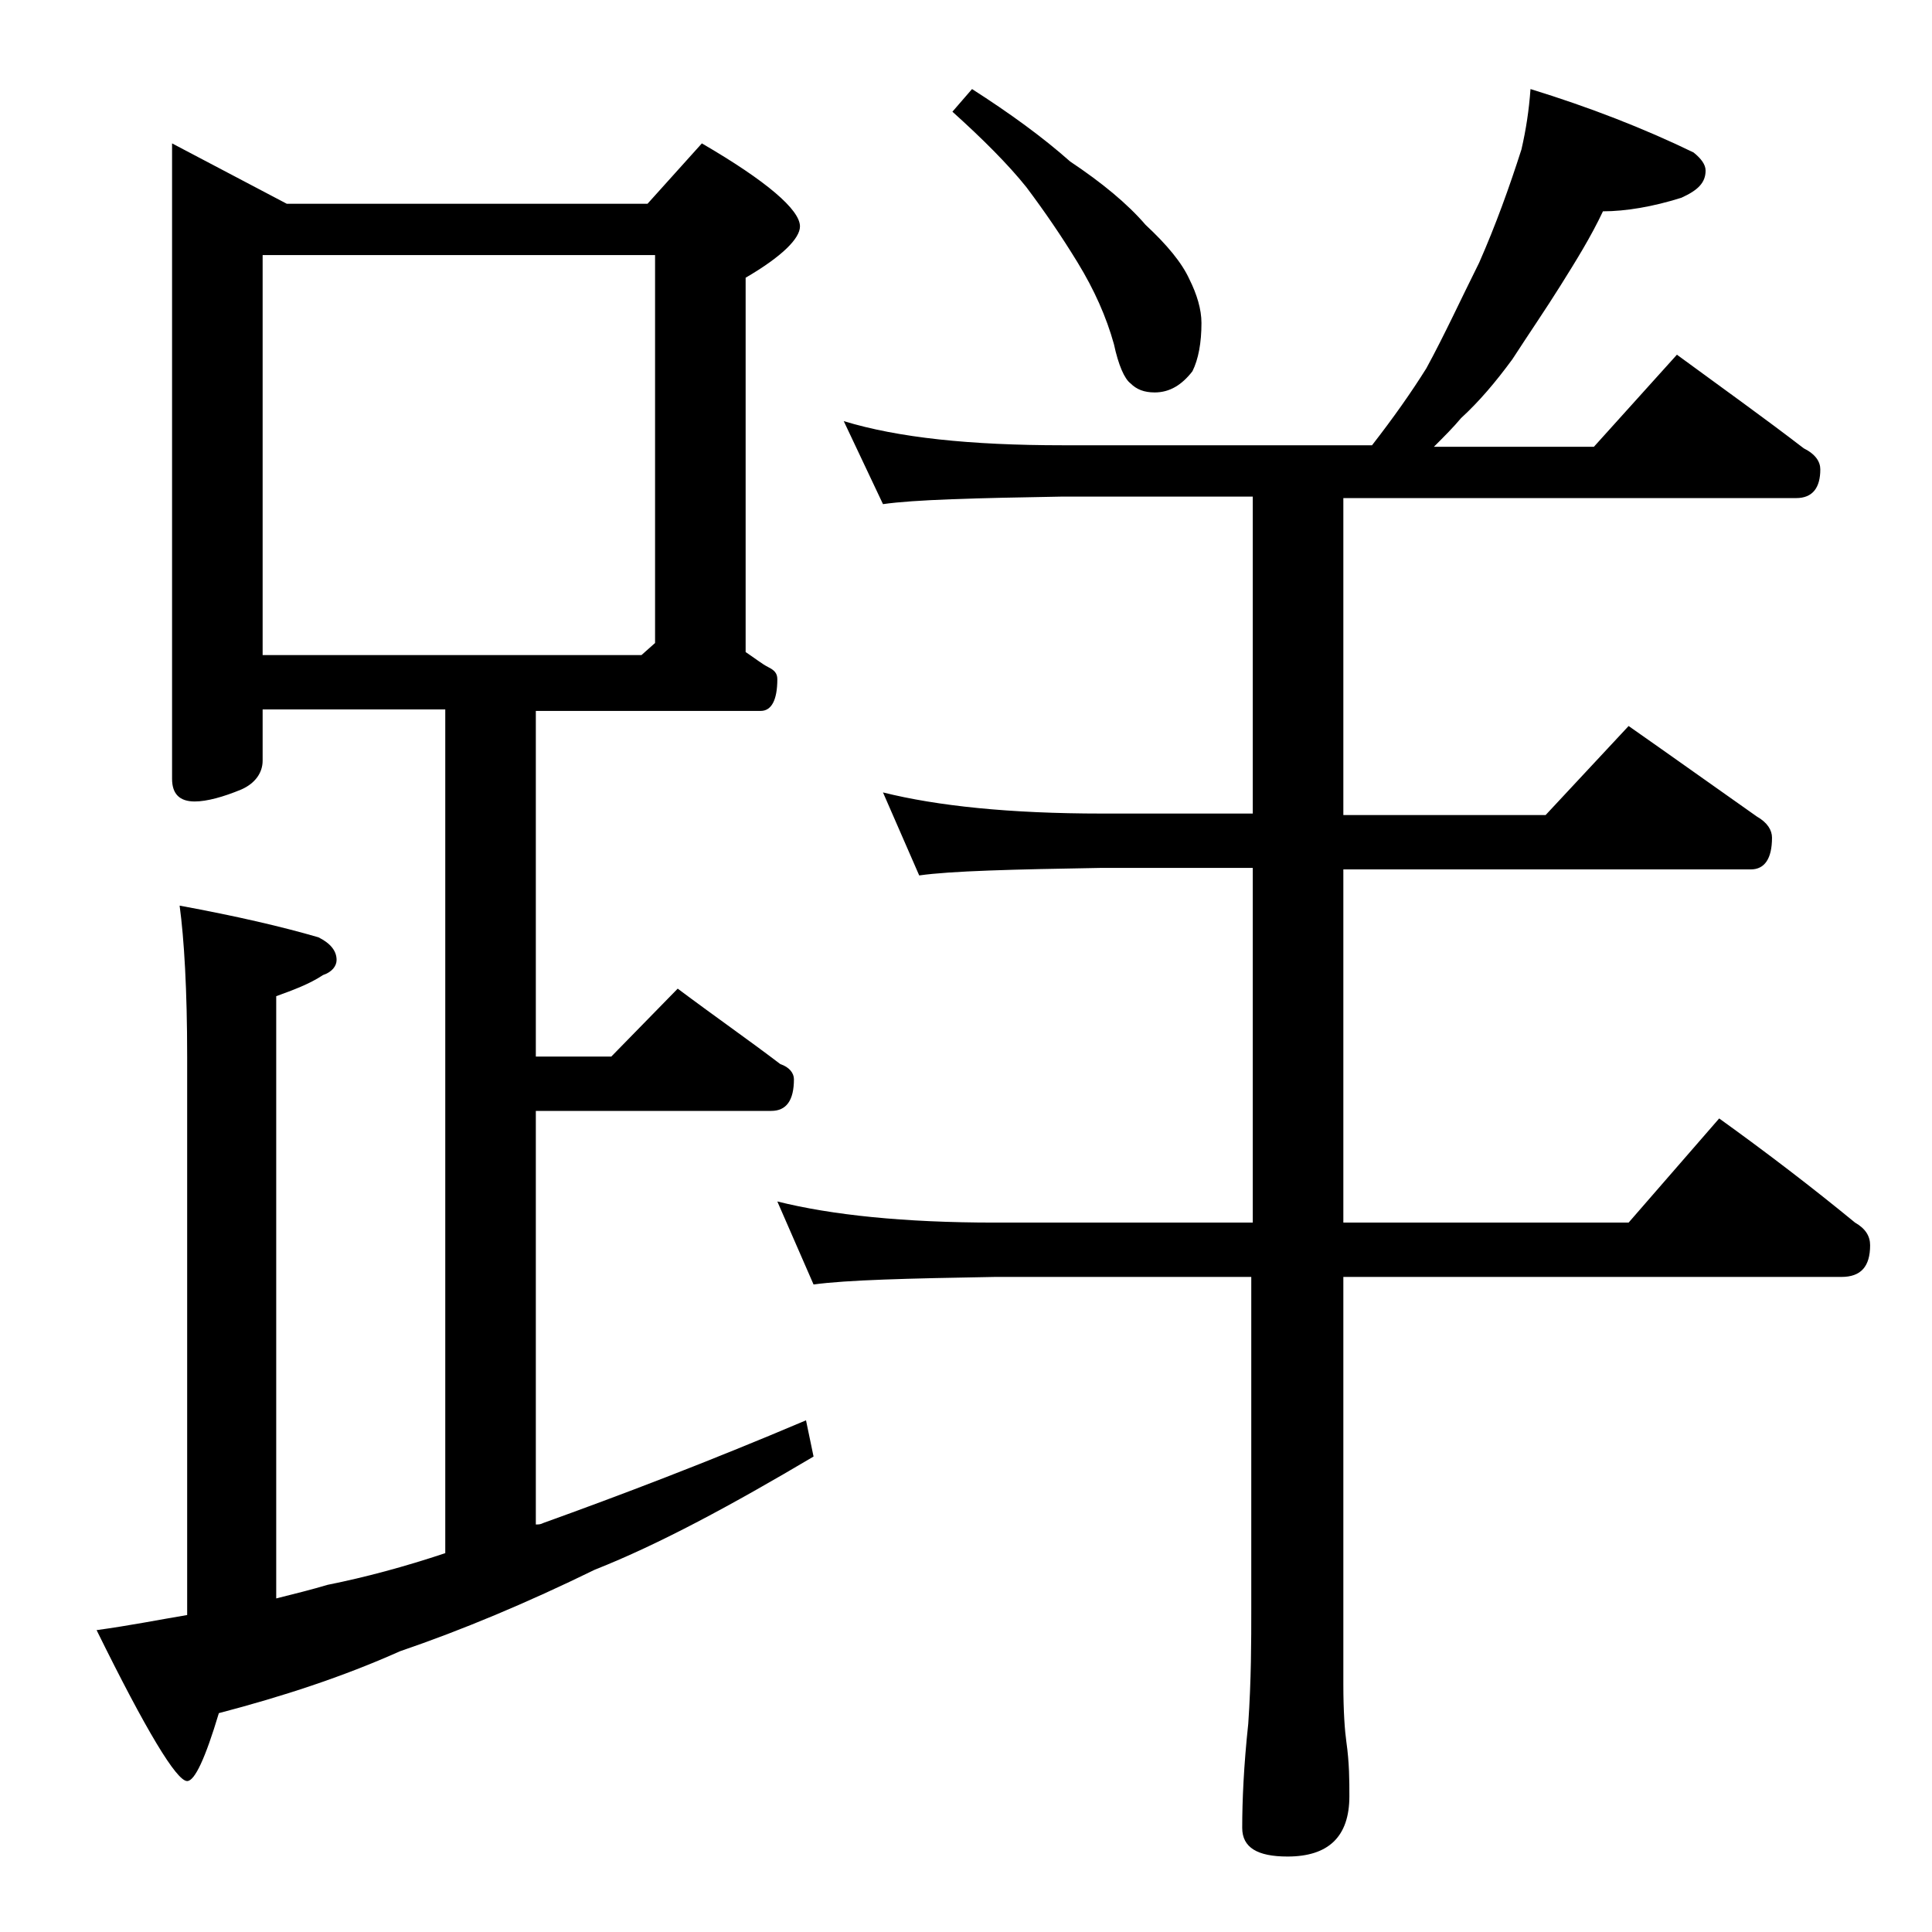 <?xml version="1.0" encoding="utf-8"?>
<!-- Generator: Adobe Illustrator 18.0.0, SVG Export Plug-In . SVG Version: 6.00 Build 0)  -->
<!DOCTYPE svg PUBLIC "-//W3C//DTD SVG 1.1//EN" "http://www.w3.org/Graphics/SVG/1.1/DTD/svg11.dtd">
<svg version="1.1" id="Layer_1" xmlns="http://www.w3.org/2000/svg" xmlns:xlink="http://www.w3.org/1999/xlink" x="0px" y="0px"
	 viewBox="0 0 128 128" enable-background="new 0 0 128 128" xml:space="preserve">
<path d="M11.4,9.5l7.6,4h23.9l3.6-4C50.8,12,53,13.9,53,15c0,0.8-1.2,2-3.6,3.4v24.8c0.6,0.4,1.1,0.8,1.5,1c0.4,0.2,0.6,0.4,0.6,0.8
	c0,1.4-0.4,2.1-1.1,2.1H35.5v22.9h5l4.4-4.5c2.4,1.8,4.7,3.4,6.8,5c0.6,0.2,0.9,0.6,0.9,1c0,1.4-0.5,2.1-1.5,2.1H35.5v27.4
	c0.2,0,0.3,0,0.5-0.1c5-1.8,10.8-4,17.4-6.8l0.5,2.4c-5.4,3.2-10.2,5.8-14.5,7.5c-4.5,2.2-8.8,4-12.9,5.4c-3.8,1.7-7.8,3-12,4.1
	c-0.9,3-1.6,4.5-2.1,4.5c-0.7,0-2.7-3.3-6-10c2.2-0.3,4.2-0.7,6-1v-37c0-4.4-0.2-7.8-0.5-10c3.8,0.7,6.8,1.4,9.2,2.1
	c0.8,0.4,1.2,0.9,1.2,1.5c0,0.4-0.3,0.8-0.9,1c-0.9,0.6-2,1-3.1,1.4v39.9c1.2-0.3,2.4-0.6,3.4-0.9c2.5-0.5,5.1-1.2,7.8-2.1V47H17.4
	v3.4c0,0.8-0.5,1.5-1.4,1.9c-1.2,0.5-2.3,0.8-3.1,0.8c-1,0-1.5-0.5-1.5-1.5V9.5z M17.4,43.4h25.1l0.9-0.8V16.9h-26V43.4z M101.4,5.9
	c3.9,1.2,7.5,2.6,10.8,4.2c0.5,0.4,0.8,0.8,0.8,1.2c0,0.8-0.5,1.3-1.6,1.8c-1.9,0.6-3.7,0.9-5.2,0.9c-0.8,1.7-1.8,3.3-2.8,4.9
	c-1,1.6-2.1,3.2-3.2,4.9c-1.1,1.5-2.2,2.8-3.4,3.9c-0.5,0.6-1.1,1.2-1.8,1.9h10.6l5.5-6.1c3,2.2,5.8,4.2,8.4,6.2
	c0.8,0.4,1.1,0.9,1.1,1.4c0,1.2-0.5,1.9-1.6,1.9H89v21h13.4l5.5-5.9c3,2.1,5.8,4.1,8.5,6c0.7,0.4,1,0.9,1,1.4c0,1.4-0.5,2.1-1.4,2.1
	H89v23.4h18.9l6-6.9c3.2,2.3,6.2,4.6,9,6.9c0.7,0.4,1,0.9,1,1.5c0,1.4-0.6,2.1-1.9,2.1H89v27c0,1.8,0.1,3.1,0.2,3.8
	c0.2,1.4,0.2,2.6,0.2,3.6c0,2.7-1.4,4-4.1,4c-2,0-3-0.6-3-1.9c0-1.8,0.1-4.1,0.4-6.9c0.2-2.9,0.2-5.5,0.2-7.6v-22H65.9
	c-5.8,0.1-9.8,0.2-12,0.5l-2.4-5.5c3.6,0.9,8.4,1.4,14.4,1.4H83V57.5H73c-5.9,0.1-10,0.2-12.1,0.5l-2.4-5.5
	c3.6,0.9,8.4,1.4,14.5,1.4h10v-21H70.4c-5.8,0.1-9.8,0.2-11.9,0.5l-2.6-5.5c3.6,1.1,8.4,1.6,14.5,1.6h20.5c1.4-1.8,2.6-3.5,3.6-5.1
	c1.2-2.2,2.3-4.6,3.5-7c1.1-2.5,2-5,2.8-7.5C101.1,8.6,101.3,7.3,101.4,5.9z M64.4,5.9c2.5,1.6,4.7,3.2,6.5,4.8
	c2.1,1.4,3.8,2.8,5,4.2c1.4,1.3,2.4,2.5,2.9,3.6c0.5,1,0.8,2,0.8,2.9c0,1.3-0.2,2.4-0.6,3.2c-0.7,0.9-1.5,1.4-2.5,1.4
	c-0.7,0-1.2-0.2-1.6-0.6c-0.4-0.3-0.8-1.2-1.1-2.6c-0.5-1.8-1.3-3.6-2.4-5.4c-1.1-1.8-2.2-3.4-3.4-5c-1.2-1.5-2.9-3.2-4.9-5
	L64.4,5.9z"/>
</svg>
